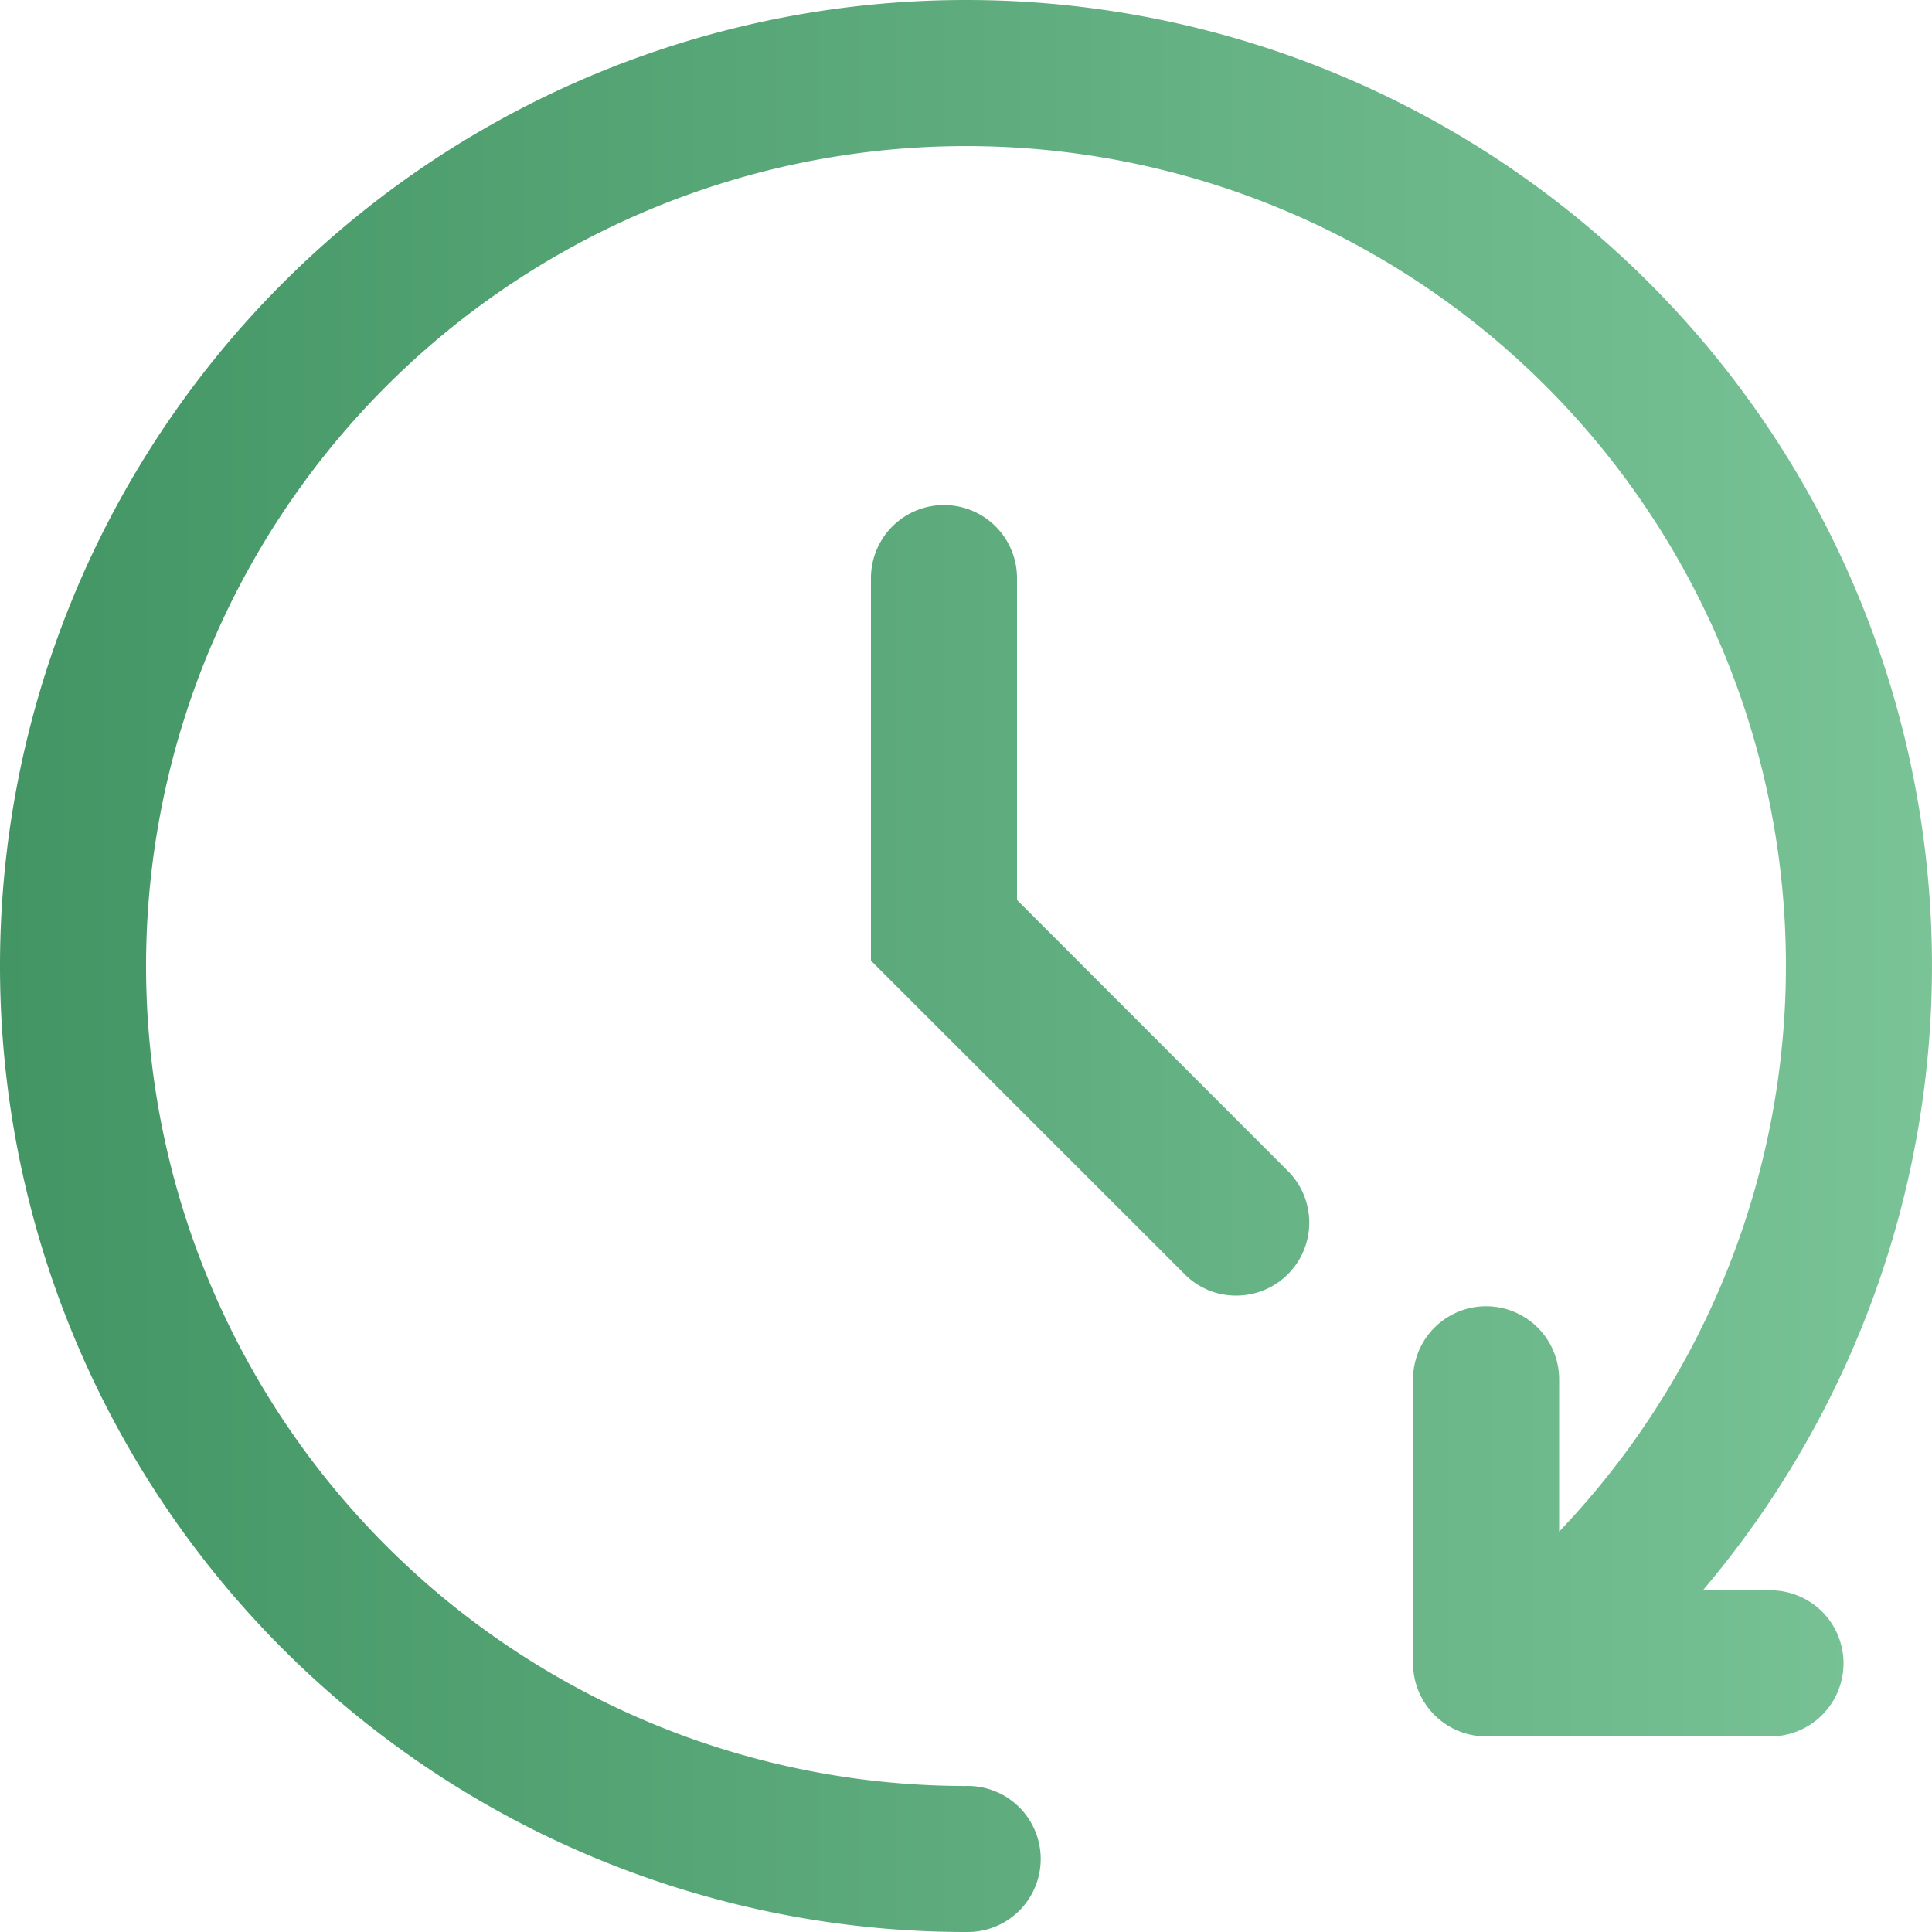 <svg xmlns="http://www.w3.org/2000/svg" xmlns:xlink="http://www.w3.org/1999/xlink" width="50" height="50" viewBox="0 0 50 50">
  <defs>
    <style>
      .cls-1 {
        fill-rule: evenodd;
        fill: url(#linear-gradient);
      }
    </style>
    <linearGradient id="linear-gradient" x1="980.5" y1="822.5" x2="1030.5" y2="822.5" gradientUnits="userSpaceOnUse">
      <stop offset="0" stop-color="#439564"/>
      <stop offset="1" stop-color="#79c397"/>
    </linearGradient>
  </defs>
  <path id="icon_nav03.svg" class="cls-1" d="M1006.82,820.791v-8.33a1.89,1.89,0,0,0-3.78,0v9.9l8.12,8.116a1.86,1.86,0,0,0,1.33.553,1.889,1.889,0,0,0,1.34-3.225Zm19.5,17.866h-1.75A24.994,24.994,0,0,0,1005.5,797.5h0a25,25,0,1,0,0,50,1.89,1.89,0,1,0,0-3.779,21.22,21.22,0,1,1,0-42.44h0a21.21,21.21,0,0,1,15.35,35.857v-3.942a1.89,1.89,0,0,0-3.78,0v7.352a1.892,1.892,0,0,0,1.89,1.89h7.36A1.89,1.89,0,1,0,1026.32,838.657Z" transform="translate(-980.5 -797.5)"/>
</svg>
